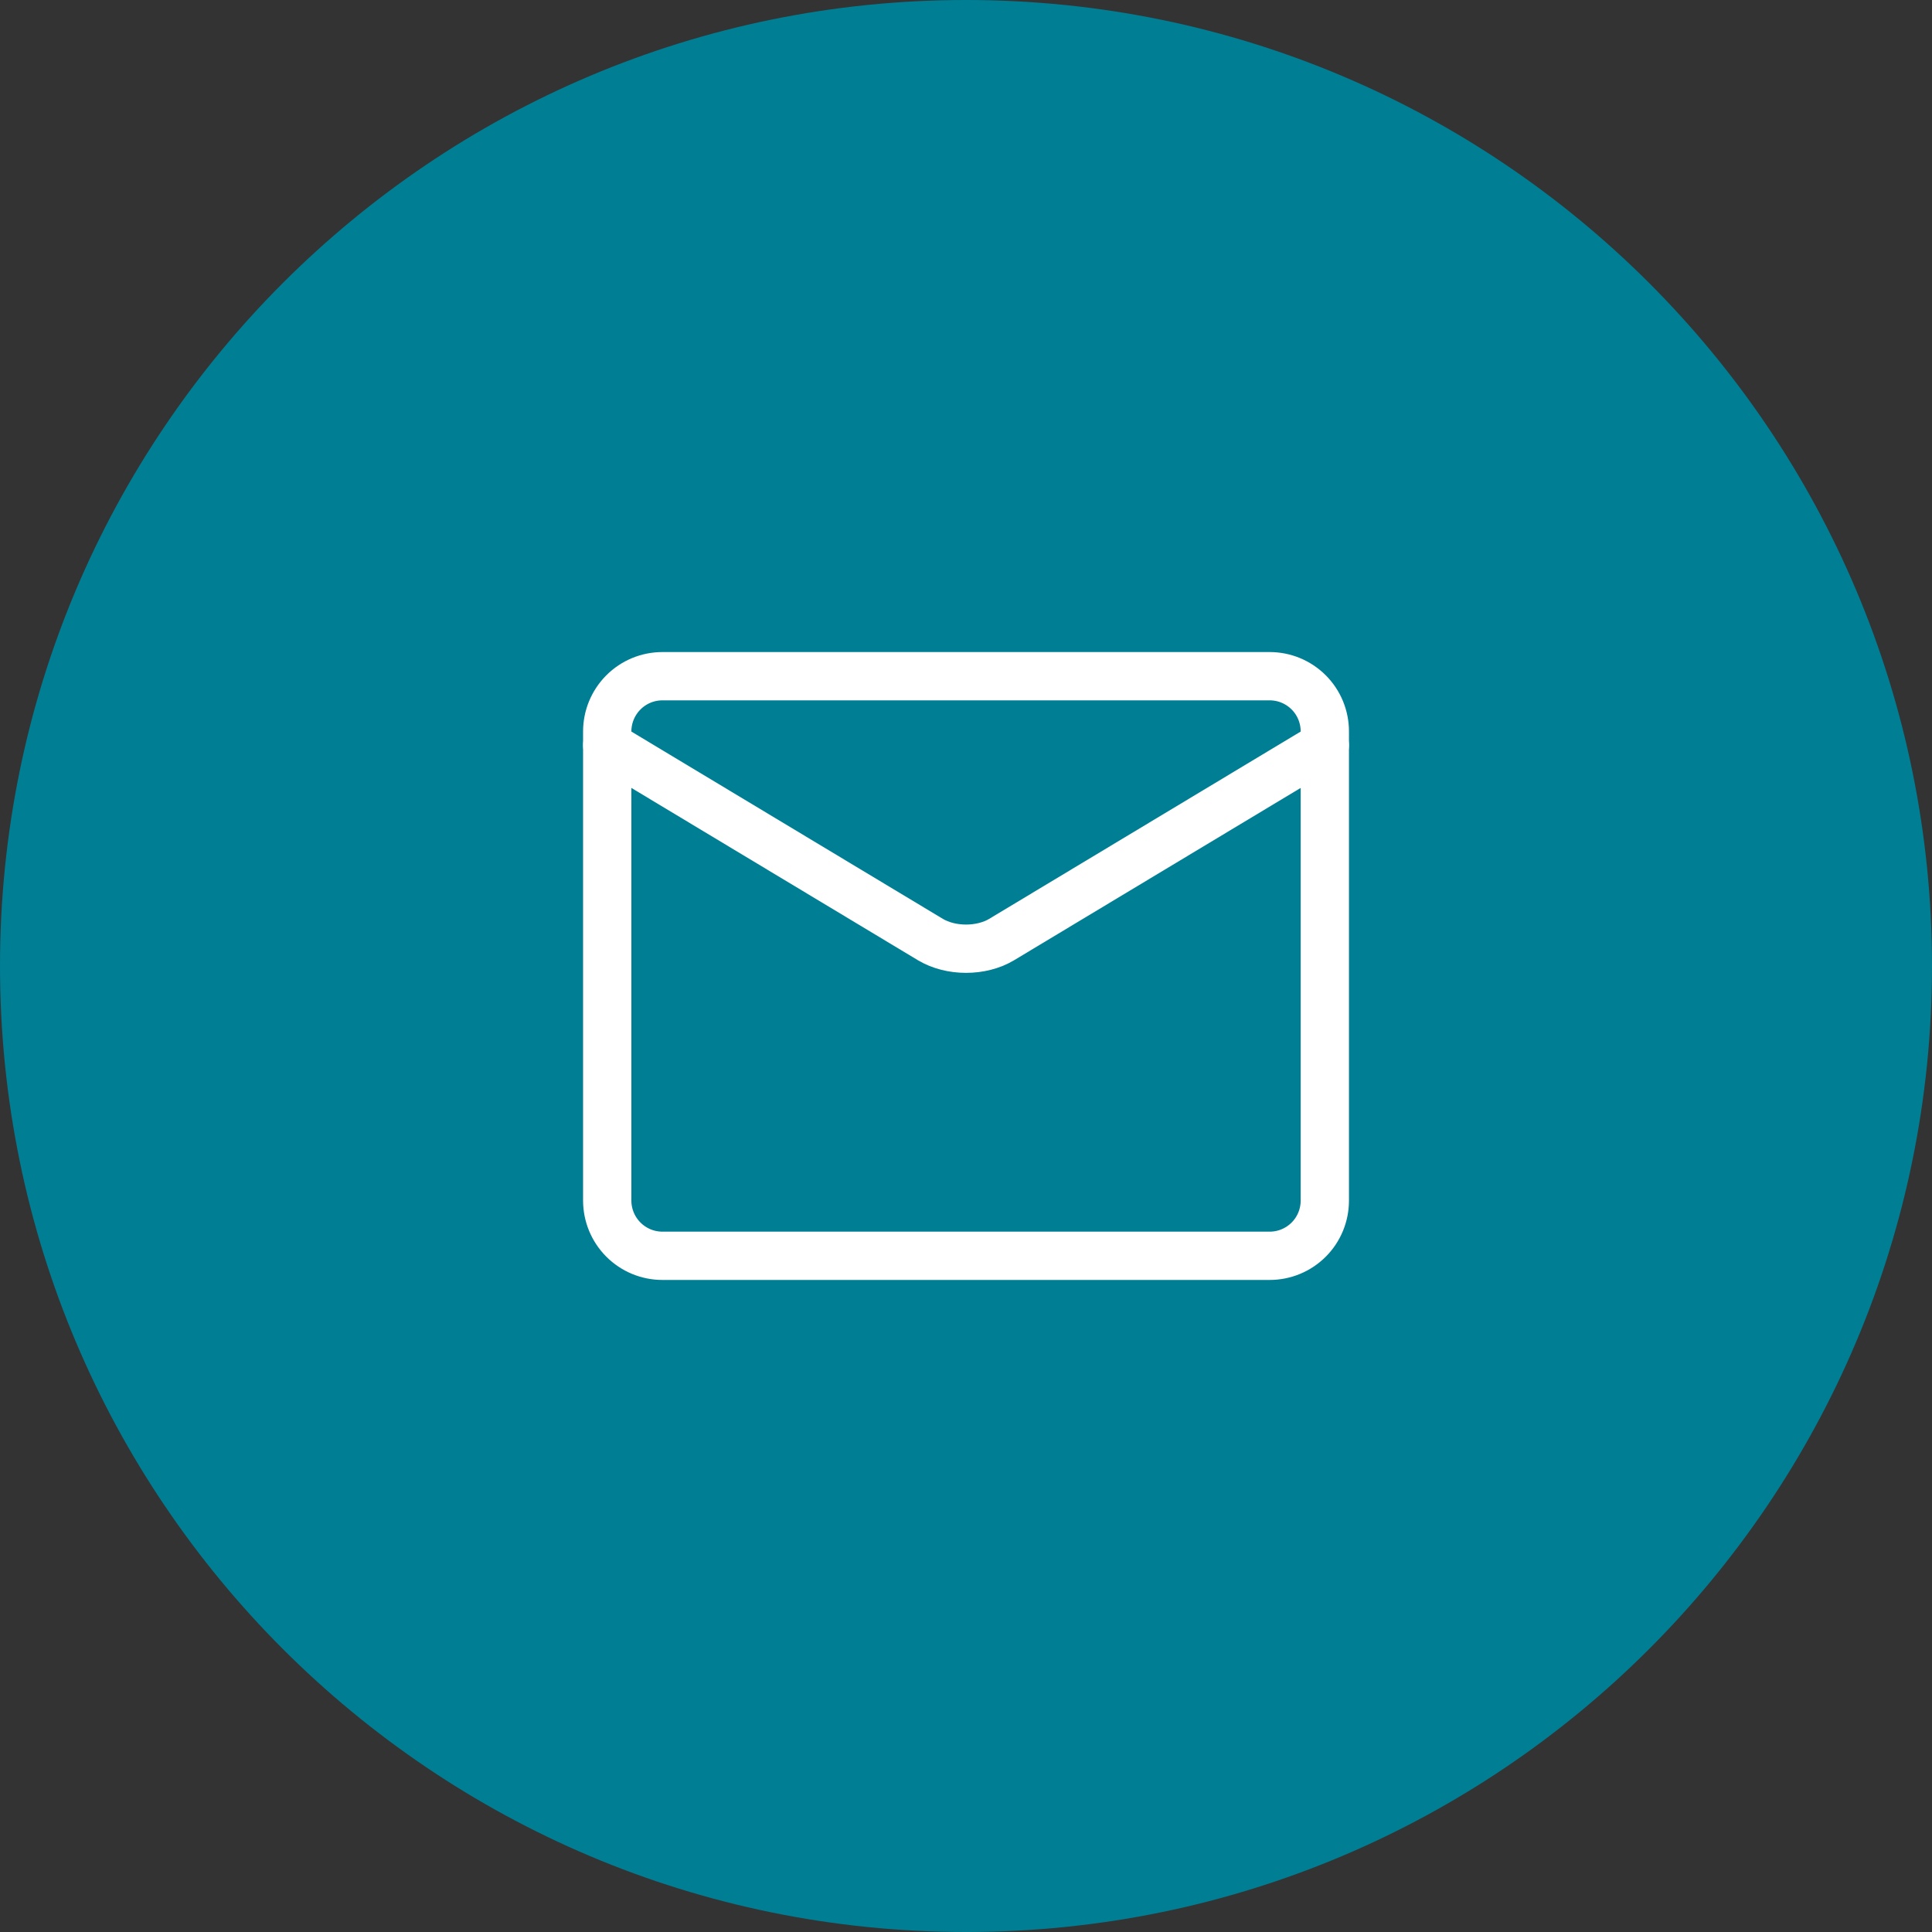 <?xml version="1.0" encoding="UTF-8"?>
<svg xmlns="http://www.w3.org/2000/svg" width="40" height="40" viewBox="0 0 40 40" fill="none">
  <rect x="0" y="0" width="40" height="40" fill="#333333" stroke="none"/>
  <path d="M0 20C0 8.954 8.954 0 20 0C31.046 0 40 8.954 40 20C40 31.046 31.046 40 20 40C8.954 40 0 31.046 0 20Z" fill="#007E94"></path>
  <path d="M26.287 14H13.715C13.412 14 13.121 14.12 12.907 14.335C12.693 14.549 12.572 14.84 12.572 15.143V24.857C12.572 25.16 12.693 25.451 12.907 25.665C13.121 25.88 13.412 26 13.715 26H26.287C26.59 26 26.88 25.88 27.095 25.665C27.309 25.451 27.429 25.16 27.429 24.857V15.143C27.429 14.84 27.309 14.549 27.095 14.335C26.88 14.12 26.59 14 26.287 14Z" stroke="white" stroke-linecap="round" stroke-linejoin="round"></path>
  <path d="M12.572 15.429L19.269 19.456C19.475 19.577 19.733 19.642 20.001 19.642C20.268 19.642 20.527 19.577 20.732 19.456L27.429 15.429" stroke="white" stroke-linecap="round" stroke-linejoin="round"></path>
</svg>
